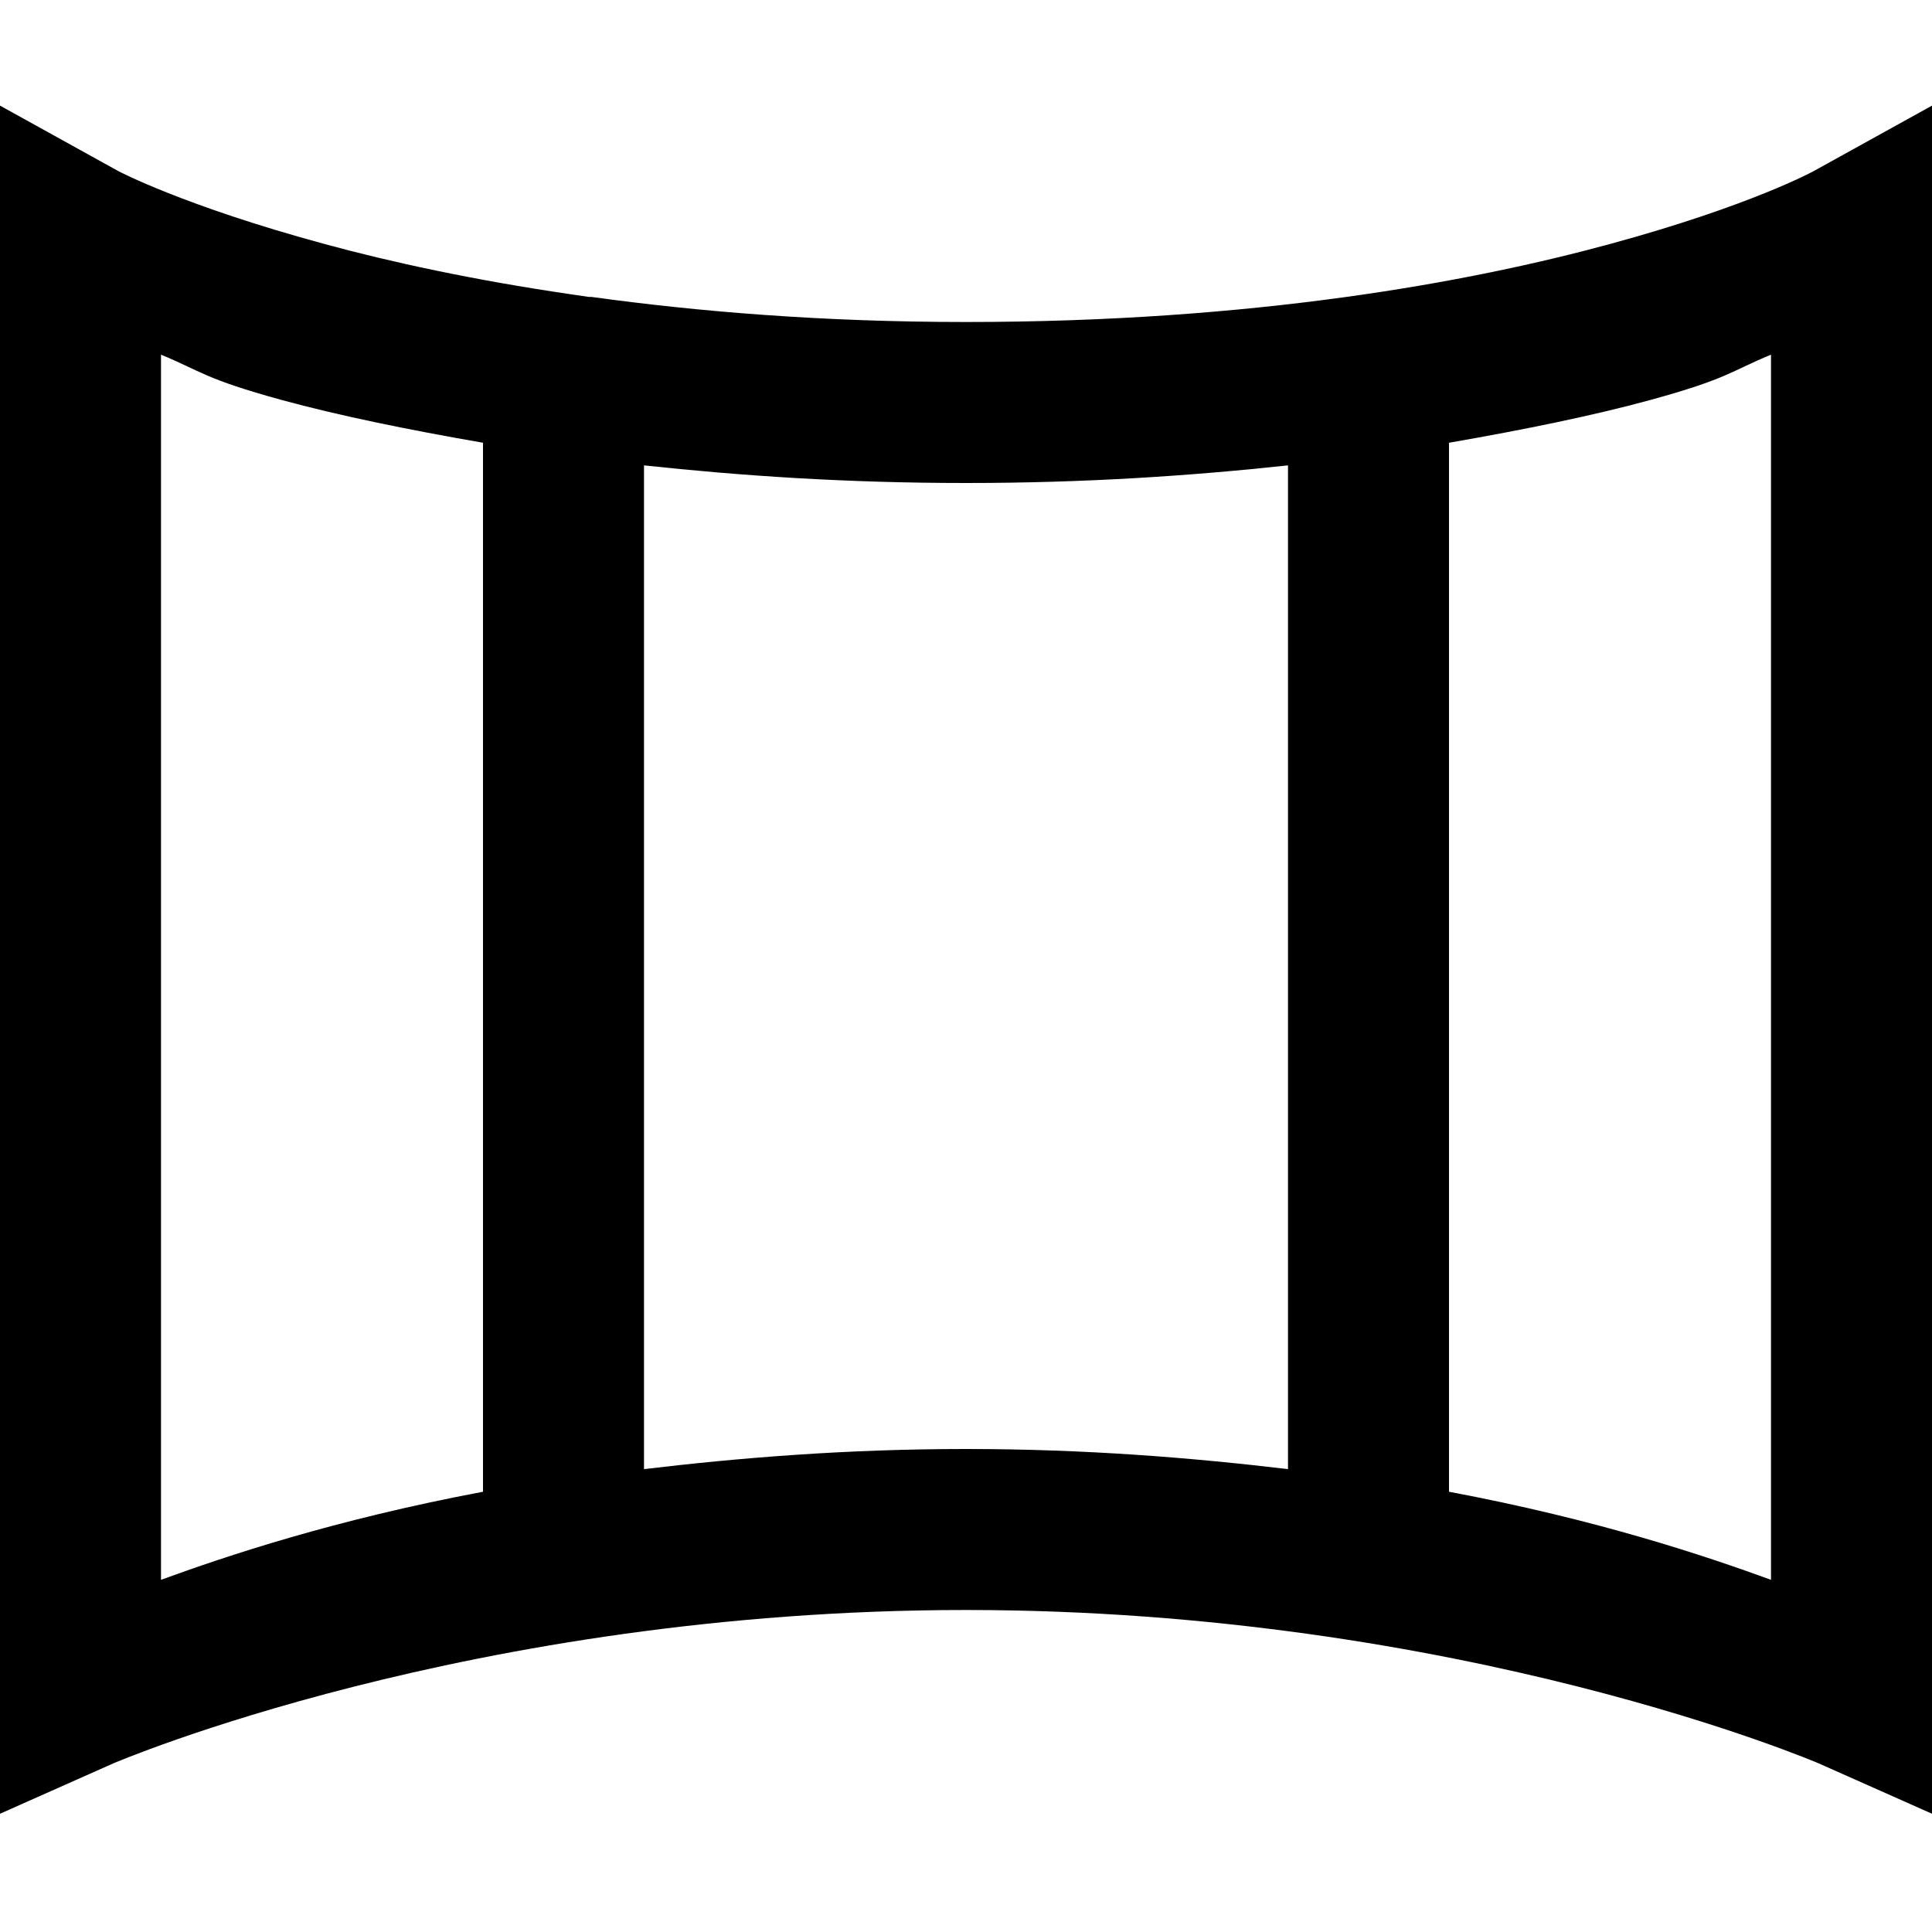<?xml version="1.0" encoding="UTF-8"?> <svg xmlns="http://www.w3.org/2000/svg" fill="#000000" viewBox="0 0 24 24" width="72px" height="72px"><path d="M 0 1.312 L 0 22.531 L 1.406 21.906 C 1.406 21.906 5.84 20 12 20 C 18.16 20 22.594 21.906 22.594 21.906 L 24 22.531 L 24 1.312 L 22.531 2.125 C 22.531 2.125 21.75 2.555 20 3.031 C 18.25 3.508 15.57 4 12 4 C 10.215 4 8.672 3.871 7.344 3.688 C 7.332 3.688 7.324 3.688 7.312 3.688 C 7.234 3.676 7.172 3.668 7.094 3.656 C 5.887 3.48 4.848 3.254 4.031 3.031 C 2.277 2.555 1.469 2.125 1.469 2.125 Z M 2 4.406 C 2.504 4.613 2.531 4.703 3.5 4.969 C 4.199 5.16 5.055 5.336 6 5.5 L 6 18.531 C 4.152 18.879 2.816 19.328 2 19.625 Z M 22 4.406 L 22 19.625 C 21.184 19.328 19.852 18.879 18 18.531 L 18 5.5 C 18.945 5.336 19.801 5.16 20.5 4.969 C 21.469 4.703 21.496 4.613 22 4.406 Z M 8 5.781 C 9.199 5.91 10.508 6 12 6 C 13.492 6 14.801 5.91 16 5.781 L 16 18.25 C 14.816 18.109 13.488 18 12 18 C 10.512 18 9.184 18.109 8 18.25 Z"></path></svg> 